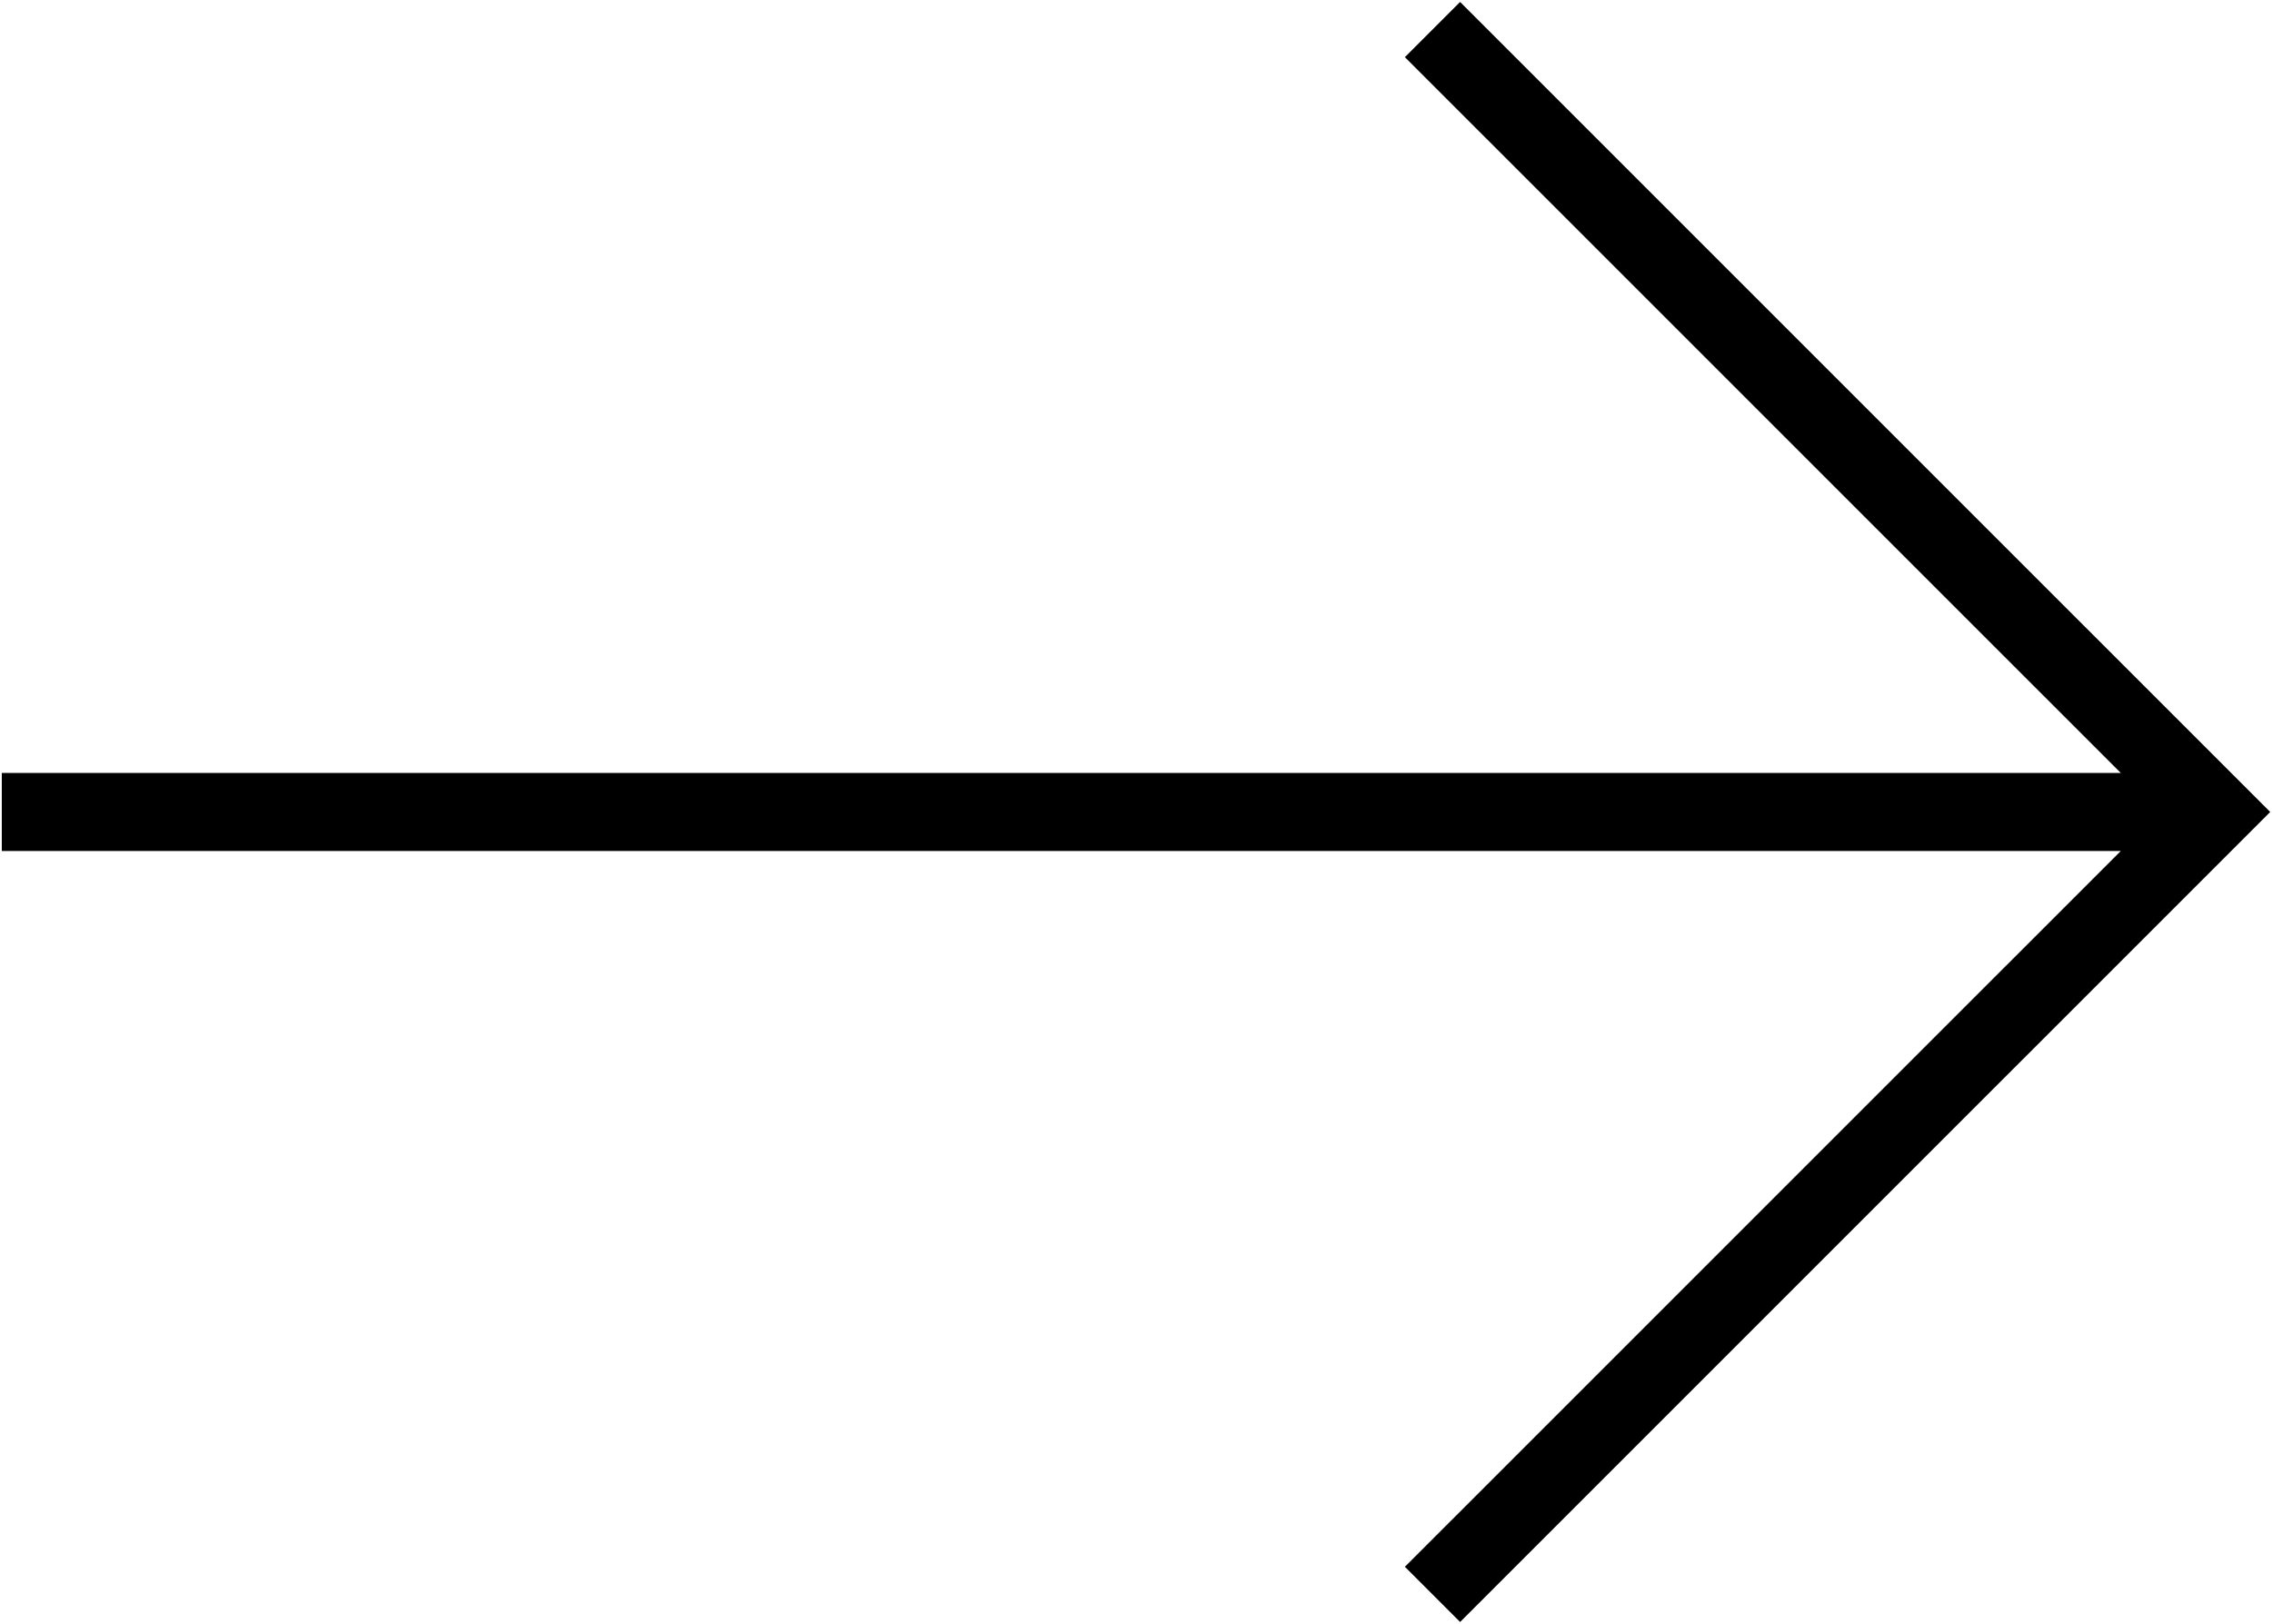 <?xml version="1.0" encoding="utf-8"?>
<!-- Generator: Adobe Illustrator 25.4.1, SVG Export Plug-In . SVG Version: 6.00 Build 0)  -->
<svg version="1.1" id="left_arrow" xmlns="http://www.w3.org/2000/svg" xmlns:xlink="http://www.w3.org/1999/xlink" x="0px" y="0px"
	 width="29.1px" height="20.8px" viewBox="0 0 29.1 20.8" style="enable-background:new 0 0 29.1 20.8;" xml:space="preserve">
<polygon points="0.023,10.9 27.163,10.9 17.994,20.068 18.701,20.775 29.077,10.4 18.701,0.025 17.994,0.732 27.163,9.9 0.023,9.9 
	"/>
</svg>
